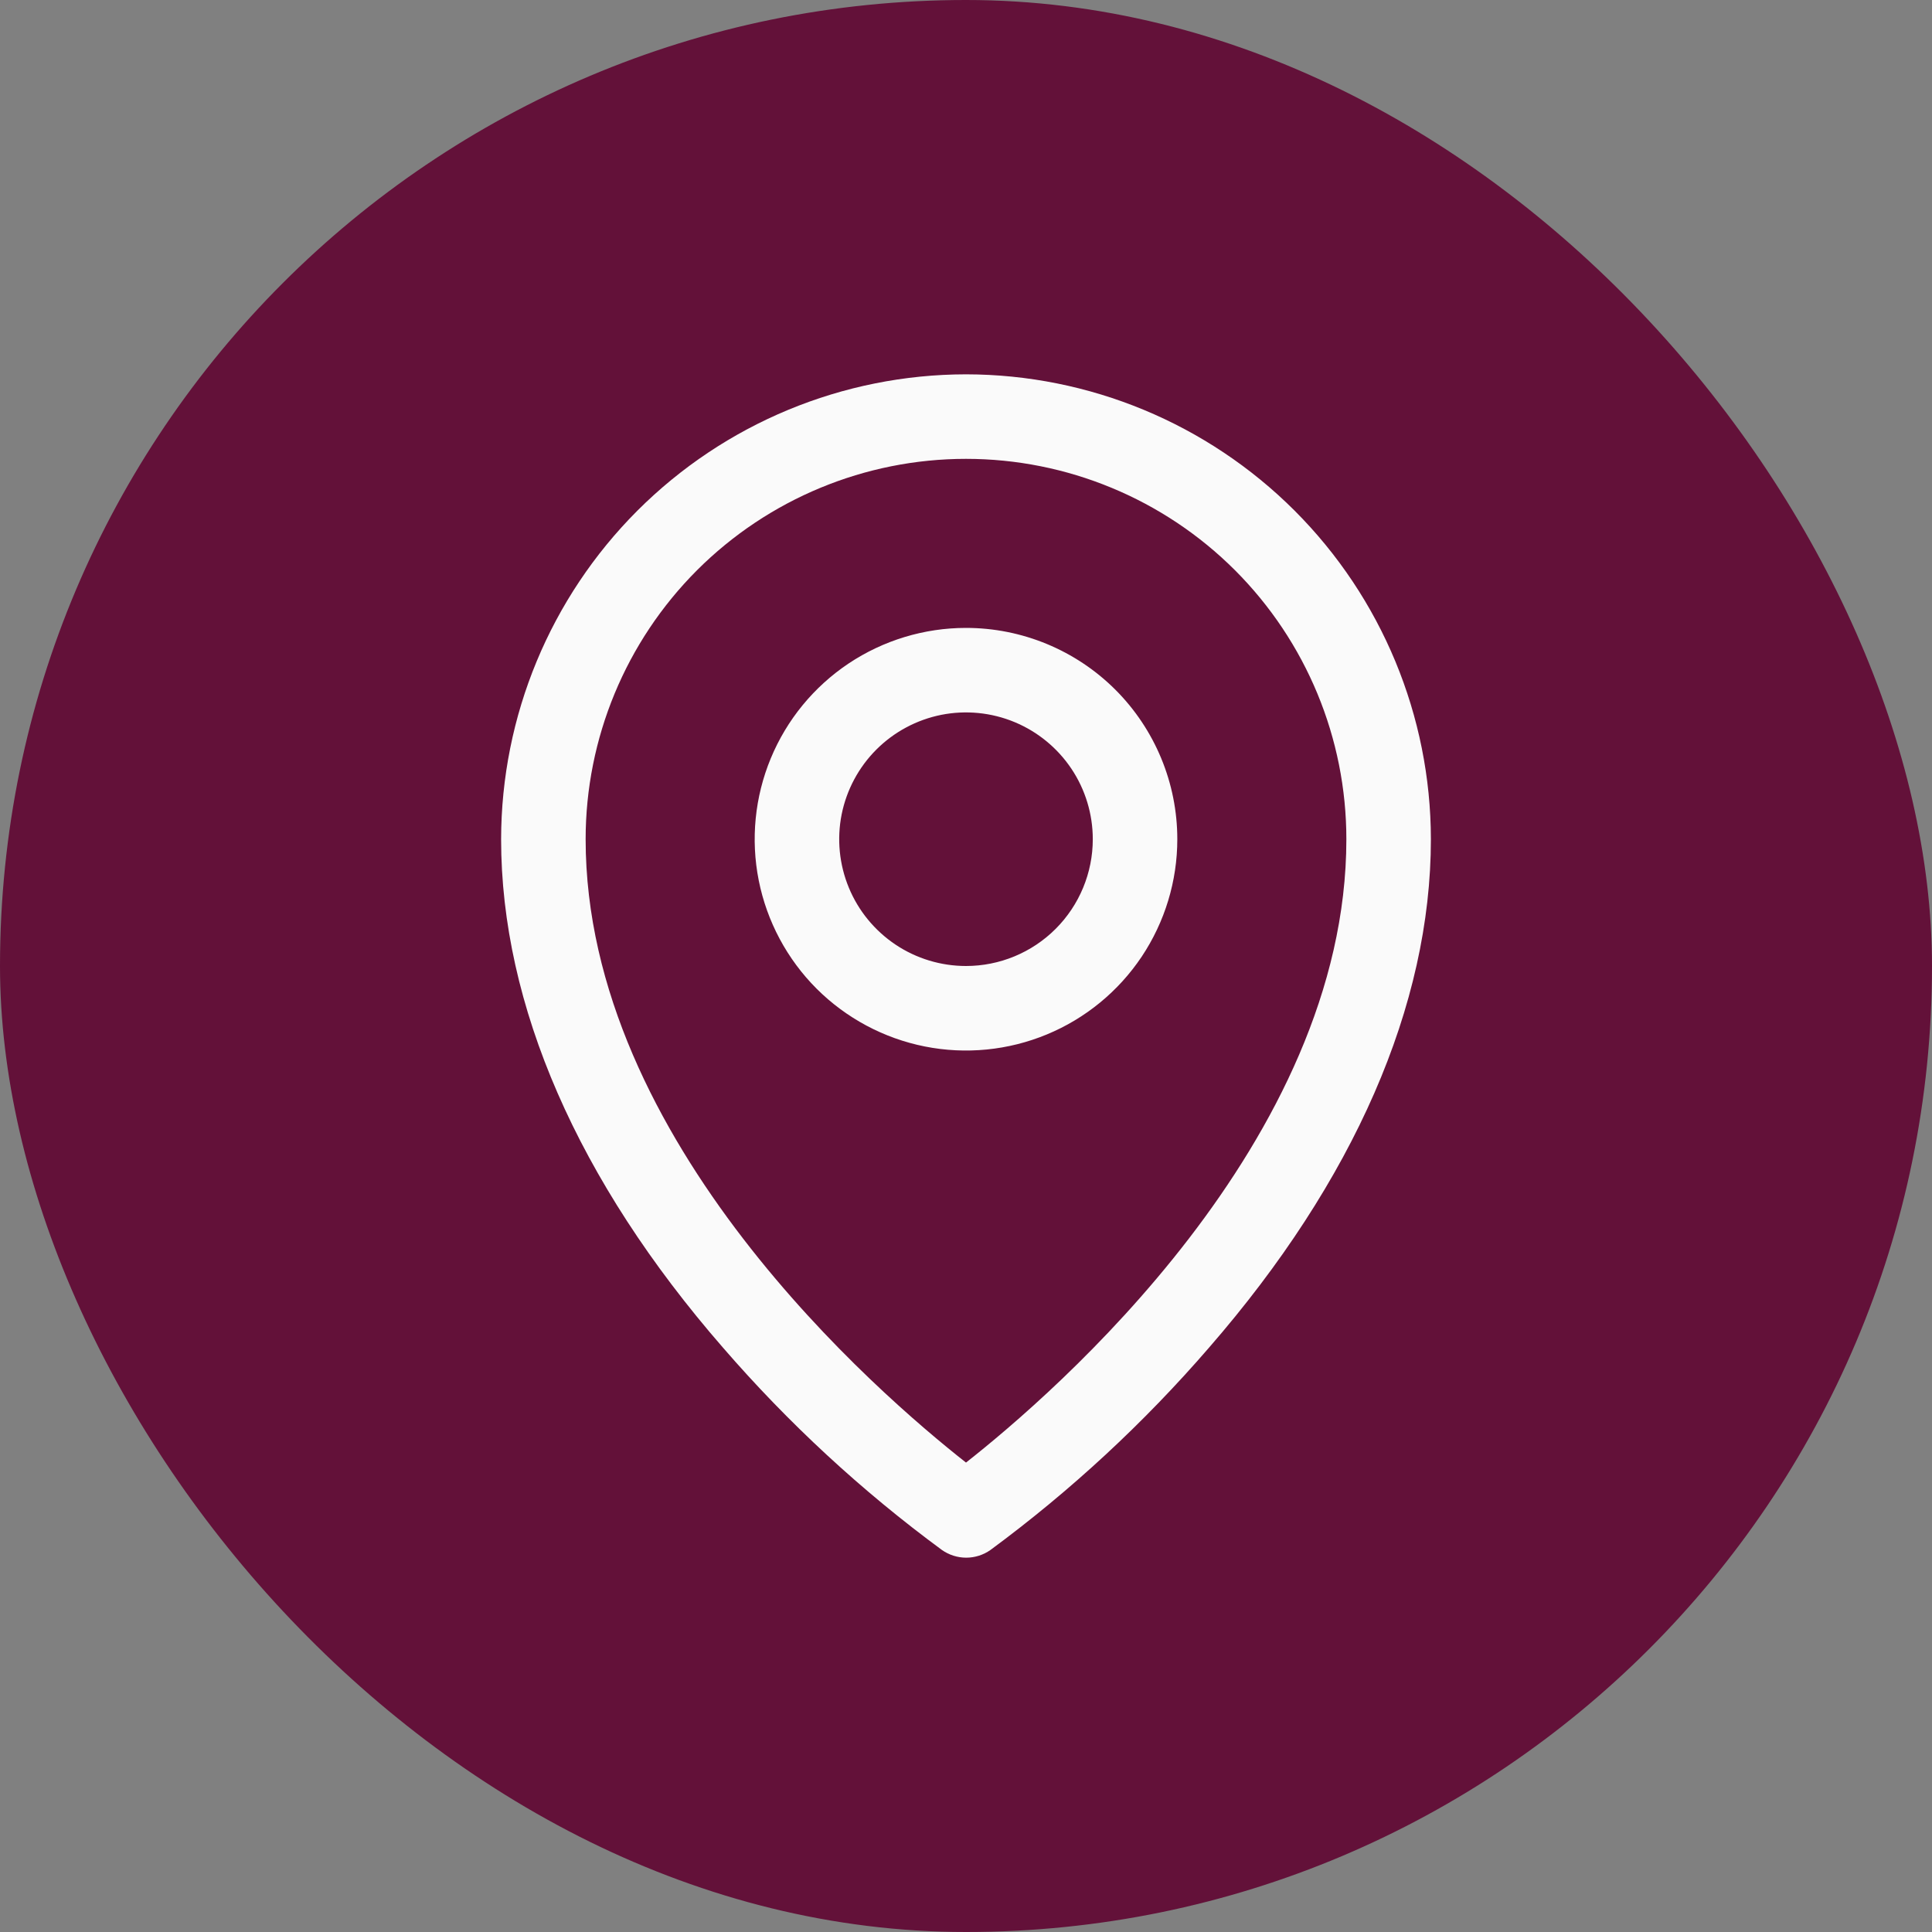 <svg width="40" height="40" viewBox="0 0 40 40" fill="none" xmlns="http://www.w3.org/2000/svg">
<rect x="0" y="0" width="40" height="40" fill="#808080" stroke="none"/>
<rect width="40" height="40" rx="20" fill="#631139"/>
<path d="M20 13C19.135 13 18.289 13.257 17.569 13.737C16.85 14.218 16.289 14.901 15.958 15.701C15.627 16.5 15.54 17.38 15.709 18.229C15.878 19.077 16.295 19.857 16.906 20.469C17.518 21.08 18.298 21.497 19.146 21.666C19.995 21.835 20.875 21.748 21.674 21.417C22.474 21.086 23.157 20.525 23.638 19.806C24.118 19.086 24.375 18.24 24.375 17.375C24.375 16.215 23.914 15.102 23.094 14.281C22.273 13.461 21.16 13 20 13ZM20 20C19.481 20 18.973 19.846 18.542 19.558C18.11 19.269 17.773 18.859 17.575 18.38C17.376 17.9 17.324 17.372 17.425 16.863C17.527 16.354 17.777 15.886 18.144 15.519C18.511 15.152 18.979 14.902 19.488 14.8C19.997 14.699 20.525 14.751 21.005 14.95C21.484 15.149 21.894 15.485 22.183 15.917C22.471 16.348 22.625 16.856 22.625 17.375C22.625 18.071 22.348 18.739 21.856 19.231C21.364 19.723 20.696 20 20 20ZM20 7.75C17.448 7.753 15.002 8.768 13.197 10.572C11.393 12.377 10.378 14.823 10.375 17.375C10.375 20.809 11.962 24.449 14.969 27.902C16.32 29.463 17.84 30.868 19.502 32.091C19.649 32.194 19.825 32.25 20.004 32.25C20.184 32.25 20.359 32.194 20.506 32.091C22.165 30.867 23.683 29.462 25.031 27.902C28.034 24.449 29.625 20.809 29.625 17.375C29.622 14.823 28.607 12.377 26.803 10.572C24.998 8.768 22.552 7.753 20 7.75ZM20 30.281C18.192 28.859 12.125 23.637 12.125 17.375C12.125 15.286 12.955 13.283 14.431 11.806C15.908 10.33 17.911 9.5 20 9.5C22.089 9.5 24.092 10.33 25.569 11.806C27.045 13.283 27.875 15.286 27.875 17.375C27.875 23.634 21.808 28.859 20 30.281Z" fill="#FAFAFA"/>
</svg>
